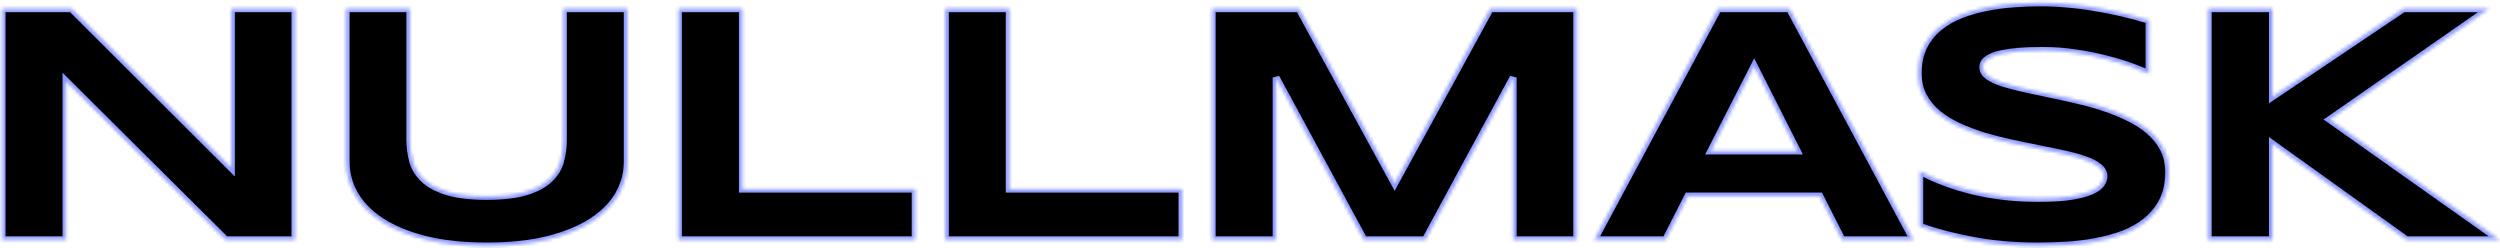 <?xml version="1.0" encoding="UTF-8"?> <svg xmlns="http://www.w3.org/2000/svg" width="725" height="72" viewBox="0 0 725 72" fill="none"><mask id="path-1-inside-1_508_1123" fill="white"><path d="M65.452 69.534L19.14 23.501L19.14 69.534L0.605 69.534L0.605 2.533L20.739 2.533L67.101 48.76L67.101 2.533L85.535 2.533L85.535 69.534L65.452 69.534ZM181.912 46.956C181.912 50.305 181.063 53.458 179.364 56.416C177.665 59.375 175.117 61.959 171.72 64.17C168.323 66.38 164.076 68.136 158.981 69.436C153.918 70.704 147.99 71.338 141.195 71.338C134.401 71.338 128.439 70.704 123.31 69.436C118.214 68.136 113.968 66.38 110.571 64.17C107.173 61.959 104.626 59.375 102.927 56.416C101.228 53.458 100.379 50.305 100.379 46.956L100.379 2.533L118.864 2.533L118.864 40.471C118.864 42.714 119.147 44.843 119.713 46.859C120.313 48.842 121.412 50.581 123.01 52.077C124.642 53.572 126.907 54.758 129.805 55.636C132.736 56.514 136.533 56.953 141.195 56.953C145.825 56.953 149.588 56.514 152.486 55.636C155.384 54.758 157.632 53.572 159.231 52.077C160.863 50.581 161.962 48.842 162.528 46.859C163.094 44.843 163.377 42.714 163.377 40.471L163.377 2.533L181.912 2.533L181.912 46.956ZM196.756 69.534L196.756 2.533L215.291 2.533L215.291 54.856L265.398 54.856L265.398 69.534L196.756 69.534ZM274.148 69.534L274.148 2.533L292.682 2.533L292.682 54.856L342.791 54.856L342.791 69.534L274.148 69.534ZM438.819 69.534L438.819 22.477L413.338 69.534L395.554 69.534L370.075 22.477L370.075 69.534L351.539 69.534L351.539 2.533L376.719 2.533L404.447 53.247L432.172 2.533L457.252 2.533L457.252 69.534L438.819 69.534ZM527.75 56.855L489.482 56.855L483.038 69.534L462.353 69.534L498.275 2.533L518.957 2.533L554.879 69.534L534.196 69.534L527.75 56.855ZM496.126 43.787L521.206 43.787L508.715 19.112L496.126 43.787ZM623.227 21.404C621.929 20.786 620.213 20.088 618.082 19.307C615.95 18.527 613.535 17.796 610.837 17.113C608.14 16.398 605.209 15.813 602.044 15.357C598.881 14.87 595.634 14.626 592.302 14.626C589.638 14.626 587.357 14.707 585.458 14.87C583.593 15.032 582.011 15.244 580.713 15.504C579.447 15.764 578.43 16.073 577.665 16.43C576.932 16.755 576.367 17.097 575.966 17.454C575.568 17.812 575.301 18.169 575.167 18.527C575.067 18.885 575.018 19.21 575.018 19.502C575.018 20.478 575.516 21.339 576.516 22.087C577.516 22.802 578.88 23.452 580.613 24.037C582.344 24.59 584.36 25.127 586.658 25.647C588.956 26.134 591.386 26.654 593.952 27.207C596.549 27.727 599.213 28.312 601.946 28.962C604.708 29.58 607.373 30.312 609.939 31.157C612.535 32.002 614.985 32.994 617.283 34.132C619.58 35.237 621.595 36.537 623.328 38.032C625.058 39.528 626.425 41.251 627.425 43.202C628.422 45.152 628.923 47.379 628.923 49.882C628.923 53.1 628.339 55.864 627.175 58.172C626.009 60.48 624.442 62.431 622.477 64.024C620.546 65.616 618.297 66.901 615.733 67.876C613.168 68.819 610.472 69.55 607.639 70.07C604.843 70.59 601.995 70.932 599.098 71.094C596.233 71.257 593.503 71.338 590.904 71.338C584.109 71.338 577.814 70.785 572.021 69.68C566.257 68.607 561.162 67.258 556.733 65.633L556.733 49.638C561.295 52.109 566.491 54.043 572.319 55.441C578.181 56.839 584.443 57.538 591.105 57.538C595.033 57.538 598.231 57.343 600.697 56.953C603.195 56.53 605.143 56.01 606.542 55.392C607.94 54.742 608.888 54.043 609.389 53.295C609.888 52.548 610.137 51.833 610.137 51.15C610.137 50.077 609.639 49.151 608.639 48.37C607.639 47.558 606.275 46.859 604.542 46.273C602.811 45.656 600.797 45.103 598.497 44.616C596.199 44.096 593.752 43.592 591.154 43.104C588.589 42.584 585.942 42.031 583.211 41.446C580.479 40.861 577.814 40.178 575.218 39.398C572.652 38.585 570.222 37.659 567.924 36.618C565.626 35.546 563.609 34.294 561.879 32.864C560.146 31.401 558.781 29.727 557.782 27.841C556.782 25.923 556.283 23.712 556.283 21.209C556.283 18.251 556.816 15.699 557.882 13.553C558.948 11.408 560.38 9.587 562.177 8.092C564.01 6.564 566.108 5.328 568.471 4.386C570.87 3.443 573.385 2.711 576.017 2.191C578.648 1.671 581.312 1.314 584.011 1.119C586.707 0.923 589.271 0.826 591.704 0.826C594.368 0.826 597.099 0.956 599.897 1.216C602.728 1.476 605.508 1.85 608.24 2.338C610.971 2.793 613.601 3.329 616.134 3.947C618.698 4.564 621.062 5.215 623.227 5.897L623.227 21.404ZM659.004 28.085L696.974 2.533L721.802 2.533L675.59 34.668L724.899 69.534L697.871 69.534L659.004 41.69L659.004 69.534L640.37 69.534L640.37 2.533L659.004 2.533L659.004 28.085Z"></path></mask><path d="M65.452 69.534L19.14 23.501L19.14 69.534L0.605 69.534L0.605 2.533L20.739 2.533L67.101 48.76L67.101 2.533L85.535 2.533L85.535 69.534L65.452 69.534ZM181.912 46.956C181.912 50.305 181.063 53.458 179.364 56.416C177.665 59.375 175.117 61.959 171.72 64.17C168.323 66.38 164.076 68.136 158.981 69.436C153.918 70.704 147.99 71.338 141.195 71.338C134.401 71.338 128.439 70.704 123.31 69.436C118.214 68.136 113.968 66.38 110.571 64.17C107.173 61.959 104.626 59.375 102.927 56.416C101.228 53.458 100.379 50.305 100.379 46.956L100.379 2.533L118.864 2.533L118.864 40.471C118.864 42.714 119.147 44.843 119.713 46.859C120.313 48.842 121.412 50.581 123.01 52.077C124.642 53.572 126.907 54.758 129.805 55.636C132.736 56.514 136.533 56.953 141.195 56.953C145.825 56.953 149.588 56.514 152.486 55.636C155.384 54.758 157.632 53.572 159.231 52.077C160.863 50.581 161.962 48.842 162.528 46.859C163.094 44.843 163.377 42.714 163.377 40.471L163.377 2.533L181.912 2.533L181.912 46.956ZM196.756 69.534L196.756 2.533L215.291 2.533L215.291 54.856L265.398 54.856L265.398 69.534L196.756 69.534ZM274.148 69.534L274.148 2.533L292.682 2.533L292.682 54.856L342.791 54.856L342.791 69.534L274.148 69.534ZM438.819 69.534L438.819 22.477L413.338 69.534L395.554 69.534L370.075 22.477L370.075 69.534L351.539 69.534L351.539 2.533L376.719 2.533L404.447 53.247L432.172 2.533L457.252 2.533L457.252 69.534L438.819 69.534ZM527.75 56.855L489.482 56.855L483.038 69.534L462.353 69.534L498.275 2.533L518.957 2.533L554.879 69.534L534.196 69.534L527.75 56.855ZM496.126 43.787L521.206 43.787L508.715 19.112L496.126 43.787ZM623.227 21.404C621.929 20.786 620.213 20.088 618.082 19.307C615.95 18.527 613.535 17.796 610.837 17.113C608.14 16.398 605.209 15.813 602.044 15.357C598.881 14.87 595.634 14.626 592.302 14.626C589.638 14.626 587.357 14.707 585.458 14.87C583.593 15.032 582.011 15.244 580.713 15.504C579.447 15.764 578.43 16.073 577.665 16.43C576.932 16.755 576.367 17.097 575.966 17.454C575.568 17.812 575.301 18.169 575.167 18.527C575.067 18.885 575.018 19.21 575.018 19.502C575.018 20.478 575.516 21.339 576.516 22.087C577.516 22.802 578.88 23.452 580.613 24.037C582.344 24.59 584.36 25.127 586.658 25.647C588.956 26.134 591.386 26.654 593.952 27.207C596.549 27.727 599.213 28.312 601.946 28.962C604.708 29.58 607.373 30.312 609.939 31.157C612.535 32.002 614.985 32.994 617.283 34.132C619.58 35.237 621.595 36.537 623.328 38.032C625.058 39.528 626.425 41.251 627.425 43.202C628.422 45.152 628.923 47.379 628.923 49.882C628.923 53.1 628.339 55.864 627.175 58.172C626.009 60.48 624.442 62.431 622.477 64.024C620.546 65.616 618.297 66.901 615.733 67.876C613.168 68.819 610.472 69.55 607.639 70.07C604.843 70.59 601.995 70.932 599.098 71.094C596.233 71.257 593.503 71.338 590.904 71.338C584.109 71.338 577.814 70.785 572.021 69.68C566.257 68.607 561.162 67.258 556.733 65.633L556.733 49.638C561.295 52.109 566.491 54.043 572.319 55.441C578.181 56.839 584.443 57.538 591.105 57.538C595.033 57.538 598.231 57.343 600.697 56.953C603.195 56.53 605.143 56.01 606.542 55.392C607.94 54.742 608.888 54.043 609.389 53.295C609.888 52.548 610.137 51.833 610.137 51.15C610.137 50.077 609.639 49.151 608.639 48.37C607.639 47.558 606.275 46.859 604.542 46.273C602.811 45.656 600.797 45.103 598.497 44.616C596.199 44.096 593.752 43.592 591.154 43.104C588.589 42.584 585.942 42.031 583.211 41.446C580.479 40.861 577.814 40.178 575.218 39.398C572.652 38.585 570.222 37.659 567.924 36.618C565.626 35.546 563.609 34.294 561.879 32.864C560.146 31.401 558.781 29.727 557.782 27.841C556.782 25.923 556.283 23.712 556.283 21.209C556.283 18.251 556.816 15.699 557.882 13.553C558.948 11.408 560.38 9.587 562.177 8.092C564.01 6.564 566.108 5.328 568.471 4.386C570.87 3.443 573.385 2.711 576.017 2.191C578.648 1.671 581.312 1.314 584.011 1.119C586.707 0.923 589.271 0.826 591.704 0.826C594.368 0.826 597.099 0.956 599.897 1.216C602.728 1.476 605.508 1.85 608.24 2.338C610.971 2.793 613.601 3.329 616.134 3.947C618.698 4.564 621.062 5.215 623.227 5.897L623.227 21.404ZM659.004 28.085L696.974 2.533L721.802 2.533L675.59 34.668L724.899 69.534L697.871 69.534L659.004 41.69L659.004 69.534L640.37 69.534L640.37 2.533L659.004 2.533L659.004 28.085Z" fill="black" stroke="#8B99FF" stroke-width="2" mask="url(#path-1-inside-1_508_1123)"></path></svg> 